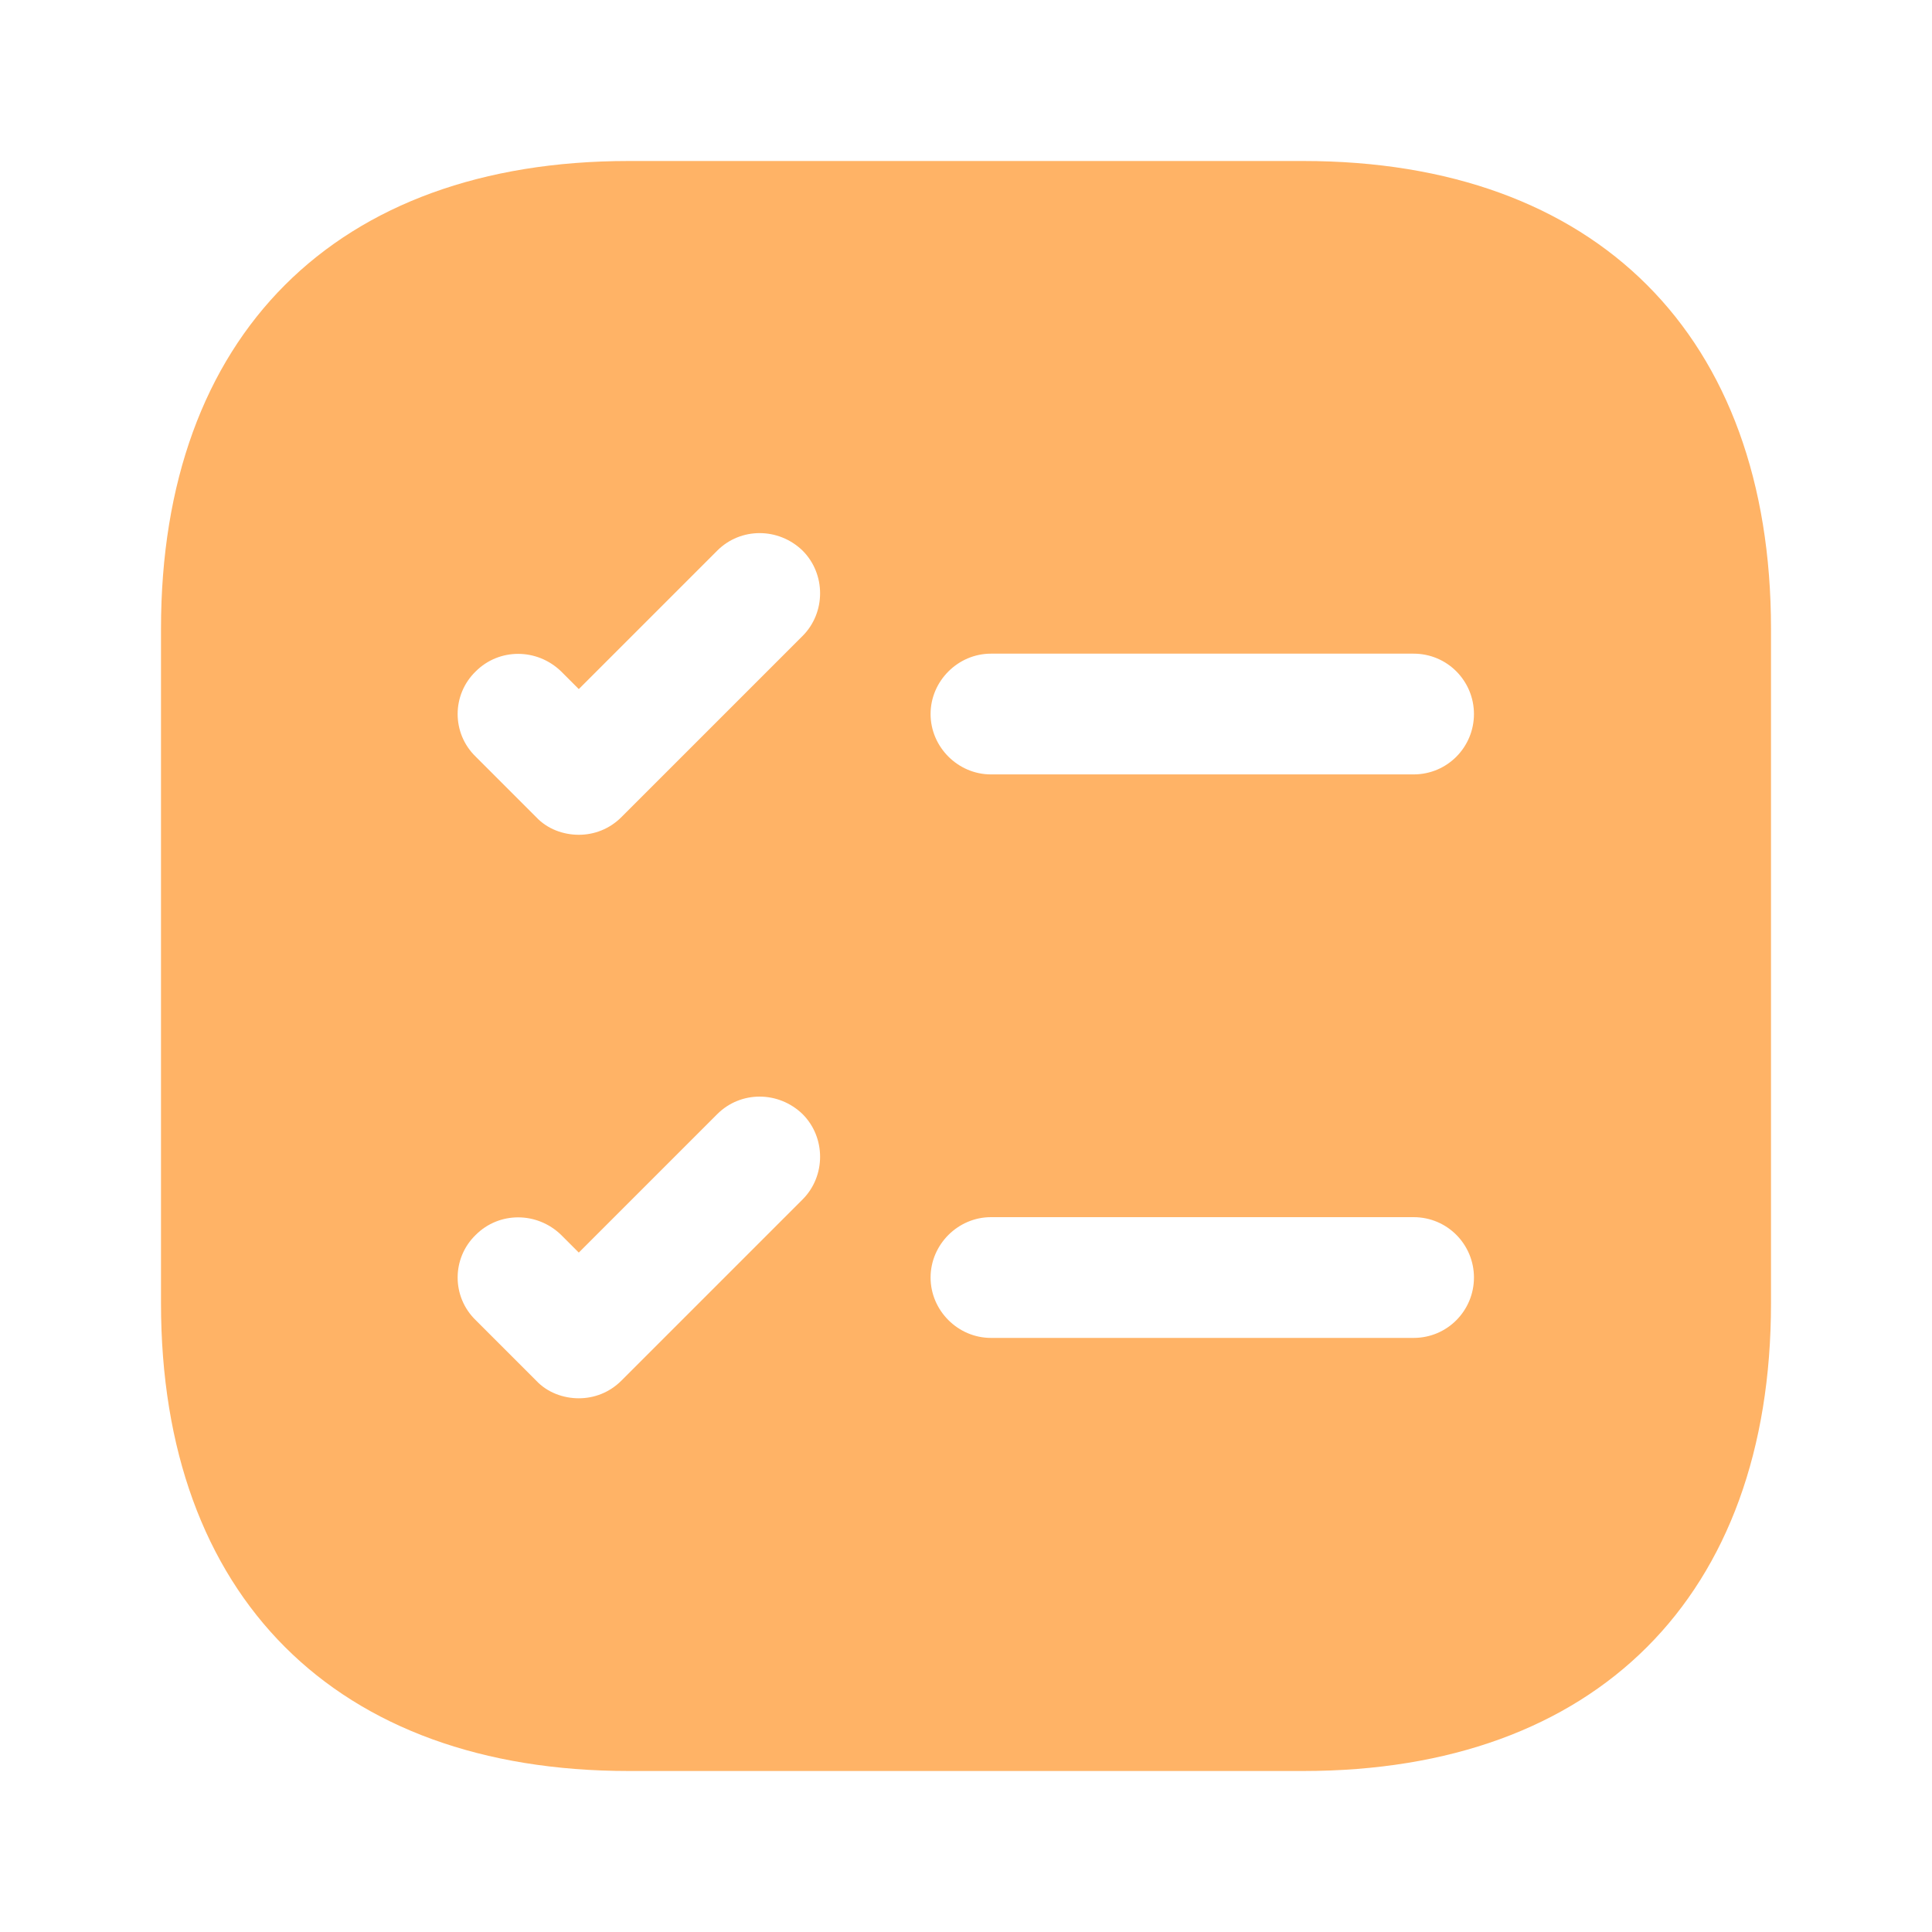 <svg width="48" height="48" viewBox="0 0 48 48" fill="none" xmlns="http://www.w3.org/2000/svg">
<path d="M32.38 4H15.62C8.34 4 4 8.34 4 15.62V32.38C4 39.66 8.34 44 15.62 44H32.38C39.66 44 44 39.66 44 32.38V15.62C44 8.34 39.66 4 32.38 4ZM19.94 29.8L15.44 34.3C15.14 34.6 14.76 34.74 14.38 34.74C14 34.74 13.6 34.6 13.32 34.3L11.82 32.8C11.22 32.22 11.22 31.26 11.82 30.68C12.4 30.1 13.34 30.1 13.94 30.68L14.38 31.12L17.82 27.68C18.4 27.1 19.34 27.1 19.94 27.68C20.52 28.26 20.52 29.22 19.94 29.8ZM19.94 15.8L15.44 20.3C15.14 20.6 14.76 20.74 14.38 20.74C14 20.74 13.6 20.6 13.32 20.3L11.82 18.8C11.22 18.22 11.22 17.26 11.82 16.68C12.4 16.1 13.34 16.1 13.94 16.68L14.38 17.12L17.82 13.68C18.4 13.1 19.34 13.1 19.94 13.68C20.52 14.26 20.52 15.22 19.94 15.8ZM35.12 33.24H24.62C23.8 33.24 23.12 32.56 23.12 31.74C23.12 30.92 23.8 30.24 24.62 30.24H35.12C35.96 30.24 36.62 30.92 36.62 31.74C36.62 32.56 35.96 33.24 35.12 33.24ZM35.12 19.24H24.62C23.8 19.24 23.12 18.56 23.12 17.74C23.12 16.92 23.8 16.24 24.62 16.24H35.12C35.96 16.24 36.62 16.92 36.62 17.74C36.62 18.56 35.96 19.24 35.12 19.24Z" fill="#FFB366"/>
</svg>

